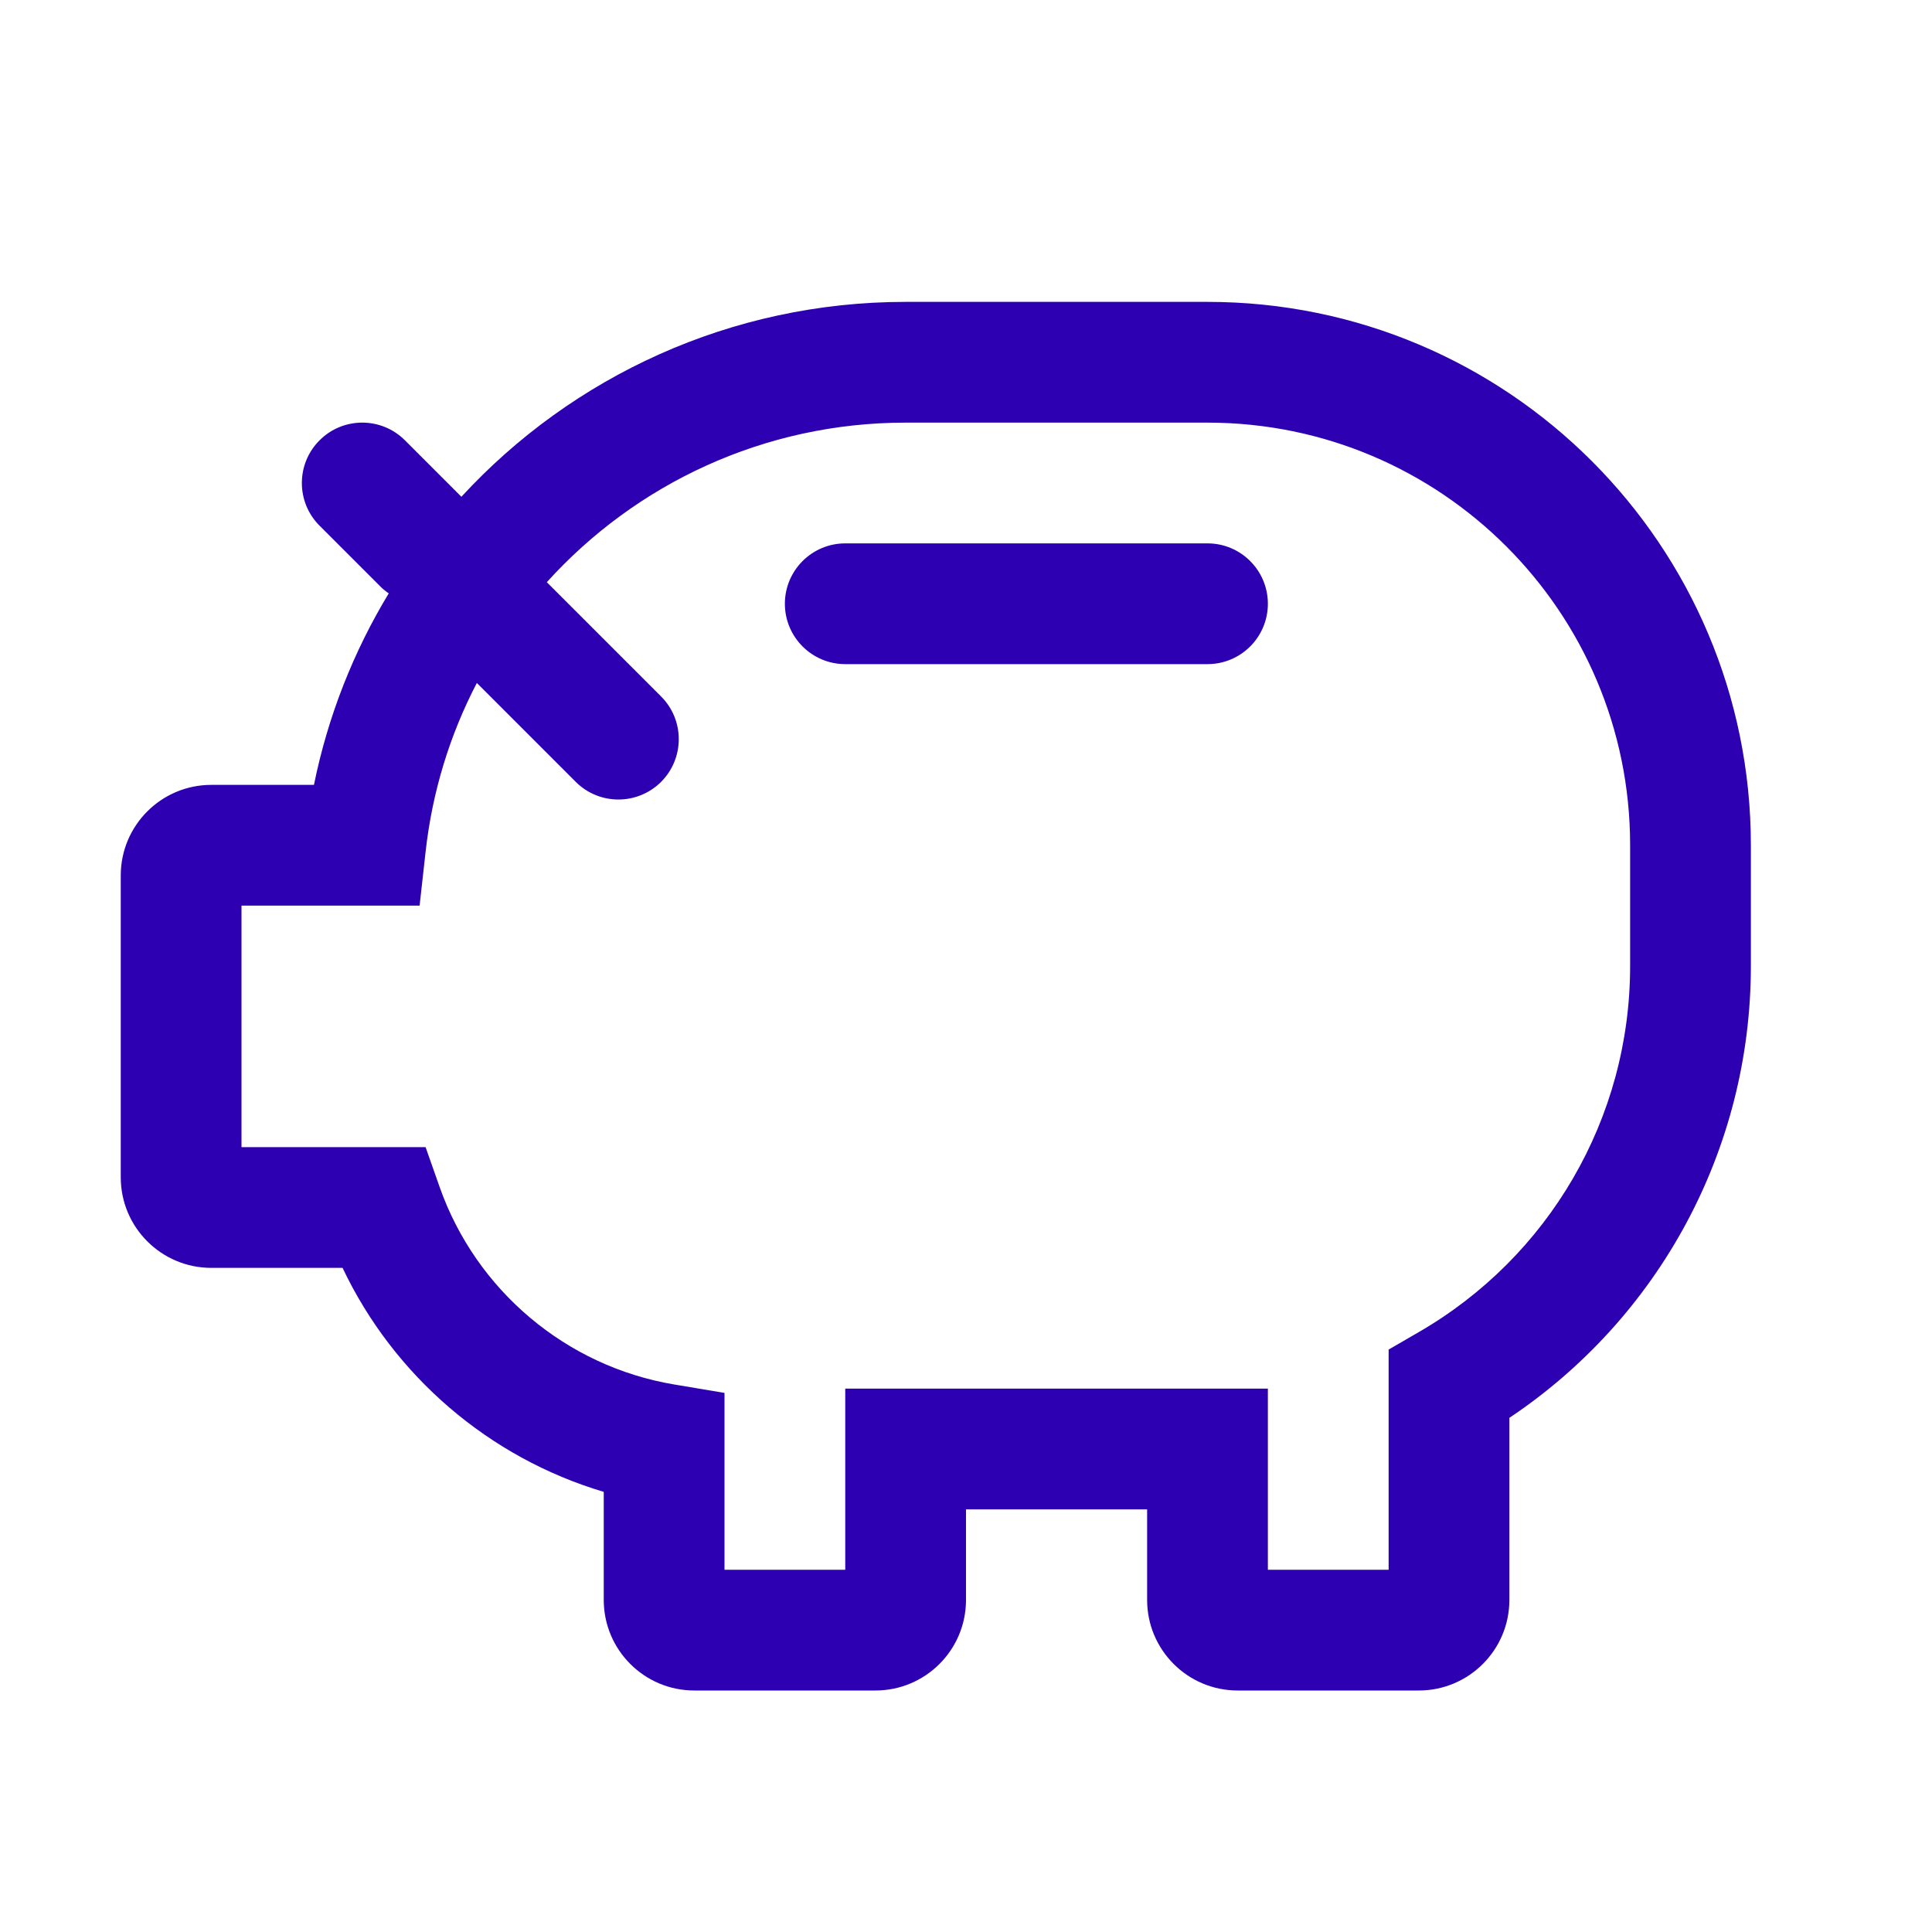 <svg xmlns="http://www.w3.org/2000/svg" width="32" height="32" viewBox="0 0 32 32">
  <path fill="#2D00B1" fill-rule="evenodd" d="M20,5 C24.971,5 29,9.029 29,14 L29,16 C29,19.049 27.47,21.833 25,23.484 L25,26.5 C25,27.328 24.328,28 23.5,28 L20.5,28 C19.672,28 19,27.328 19,26.5 L19,25 L16,25 L16,26.5 C16,27.328 15.328,28 14.5,28 L11.5,28 C10.672,28 10,27.328 10,26.5 L10,24.71 C8.099,24.144 6.523,22.788 5.674,21 L3.5,21 C2.672,21 2,20.328 2,19.5 L2,14.5 C2,13.672 2.672,13 3.5,13 L5.2,13 C5.432,11.858 5.857,10.789 6.439,9.828 C6.387,9.793 6.338,9.753 6.293,9.707 L5.293,8.707 C4.902,8.317 4.902,7.683 5.293,7.293 C5.683,6.902 6.317,6.902 6.707,7.293 L7.642,8.228 C9.476,6.237 12.103,5 15,5 L20,5 Z M20,7 L15,7 C12.653,7 10.527,8.016 9.057,9.643 L9.057,9.643 L10.95,11.536 C11.34,11.926 11.34,12.559 10.95,12.95 C10.559,13.34 9.926,13.34 9.536,12.95 L9.536,12.95 L7.898,11.312 C7.454,12.164 7.16,13.108 7.049,14.11 L7.049,14.11 L6.95,15 L4,15 L4,19 L7.049,19 L7.284,19.667 C7.886,21.37 9.376,22.631 11.165,22.931 L11.165,22.931 L12,23.071 L12,26 L14,26 L14,23 L21,23 L21,26 L23,26 L23,22.353 L23.499,22.064 C25.649,20.821 27,18.529 27,16 L27,16 L27,14 C27,10.134 23.866,7 20,7 L20,7 Z M20,9 C20.552,9 21,9.448 21,10 C21,10.552 20.552,11 20,11 L14,11 C13.448,11 13,10.552 13,10 C13,9.448 13.448,9 14,9 L20,9 Z"/>
</svg>

